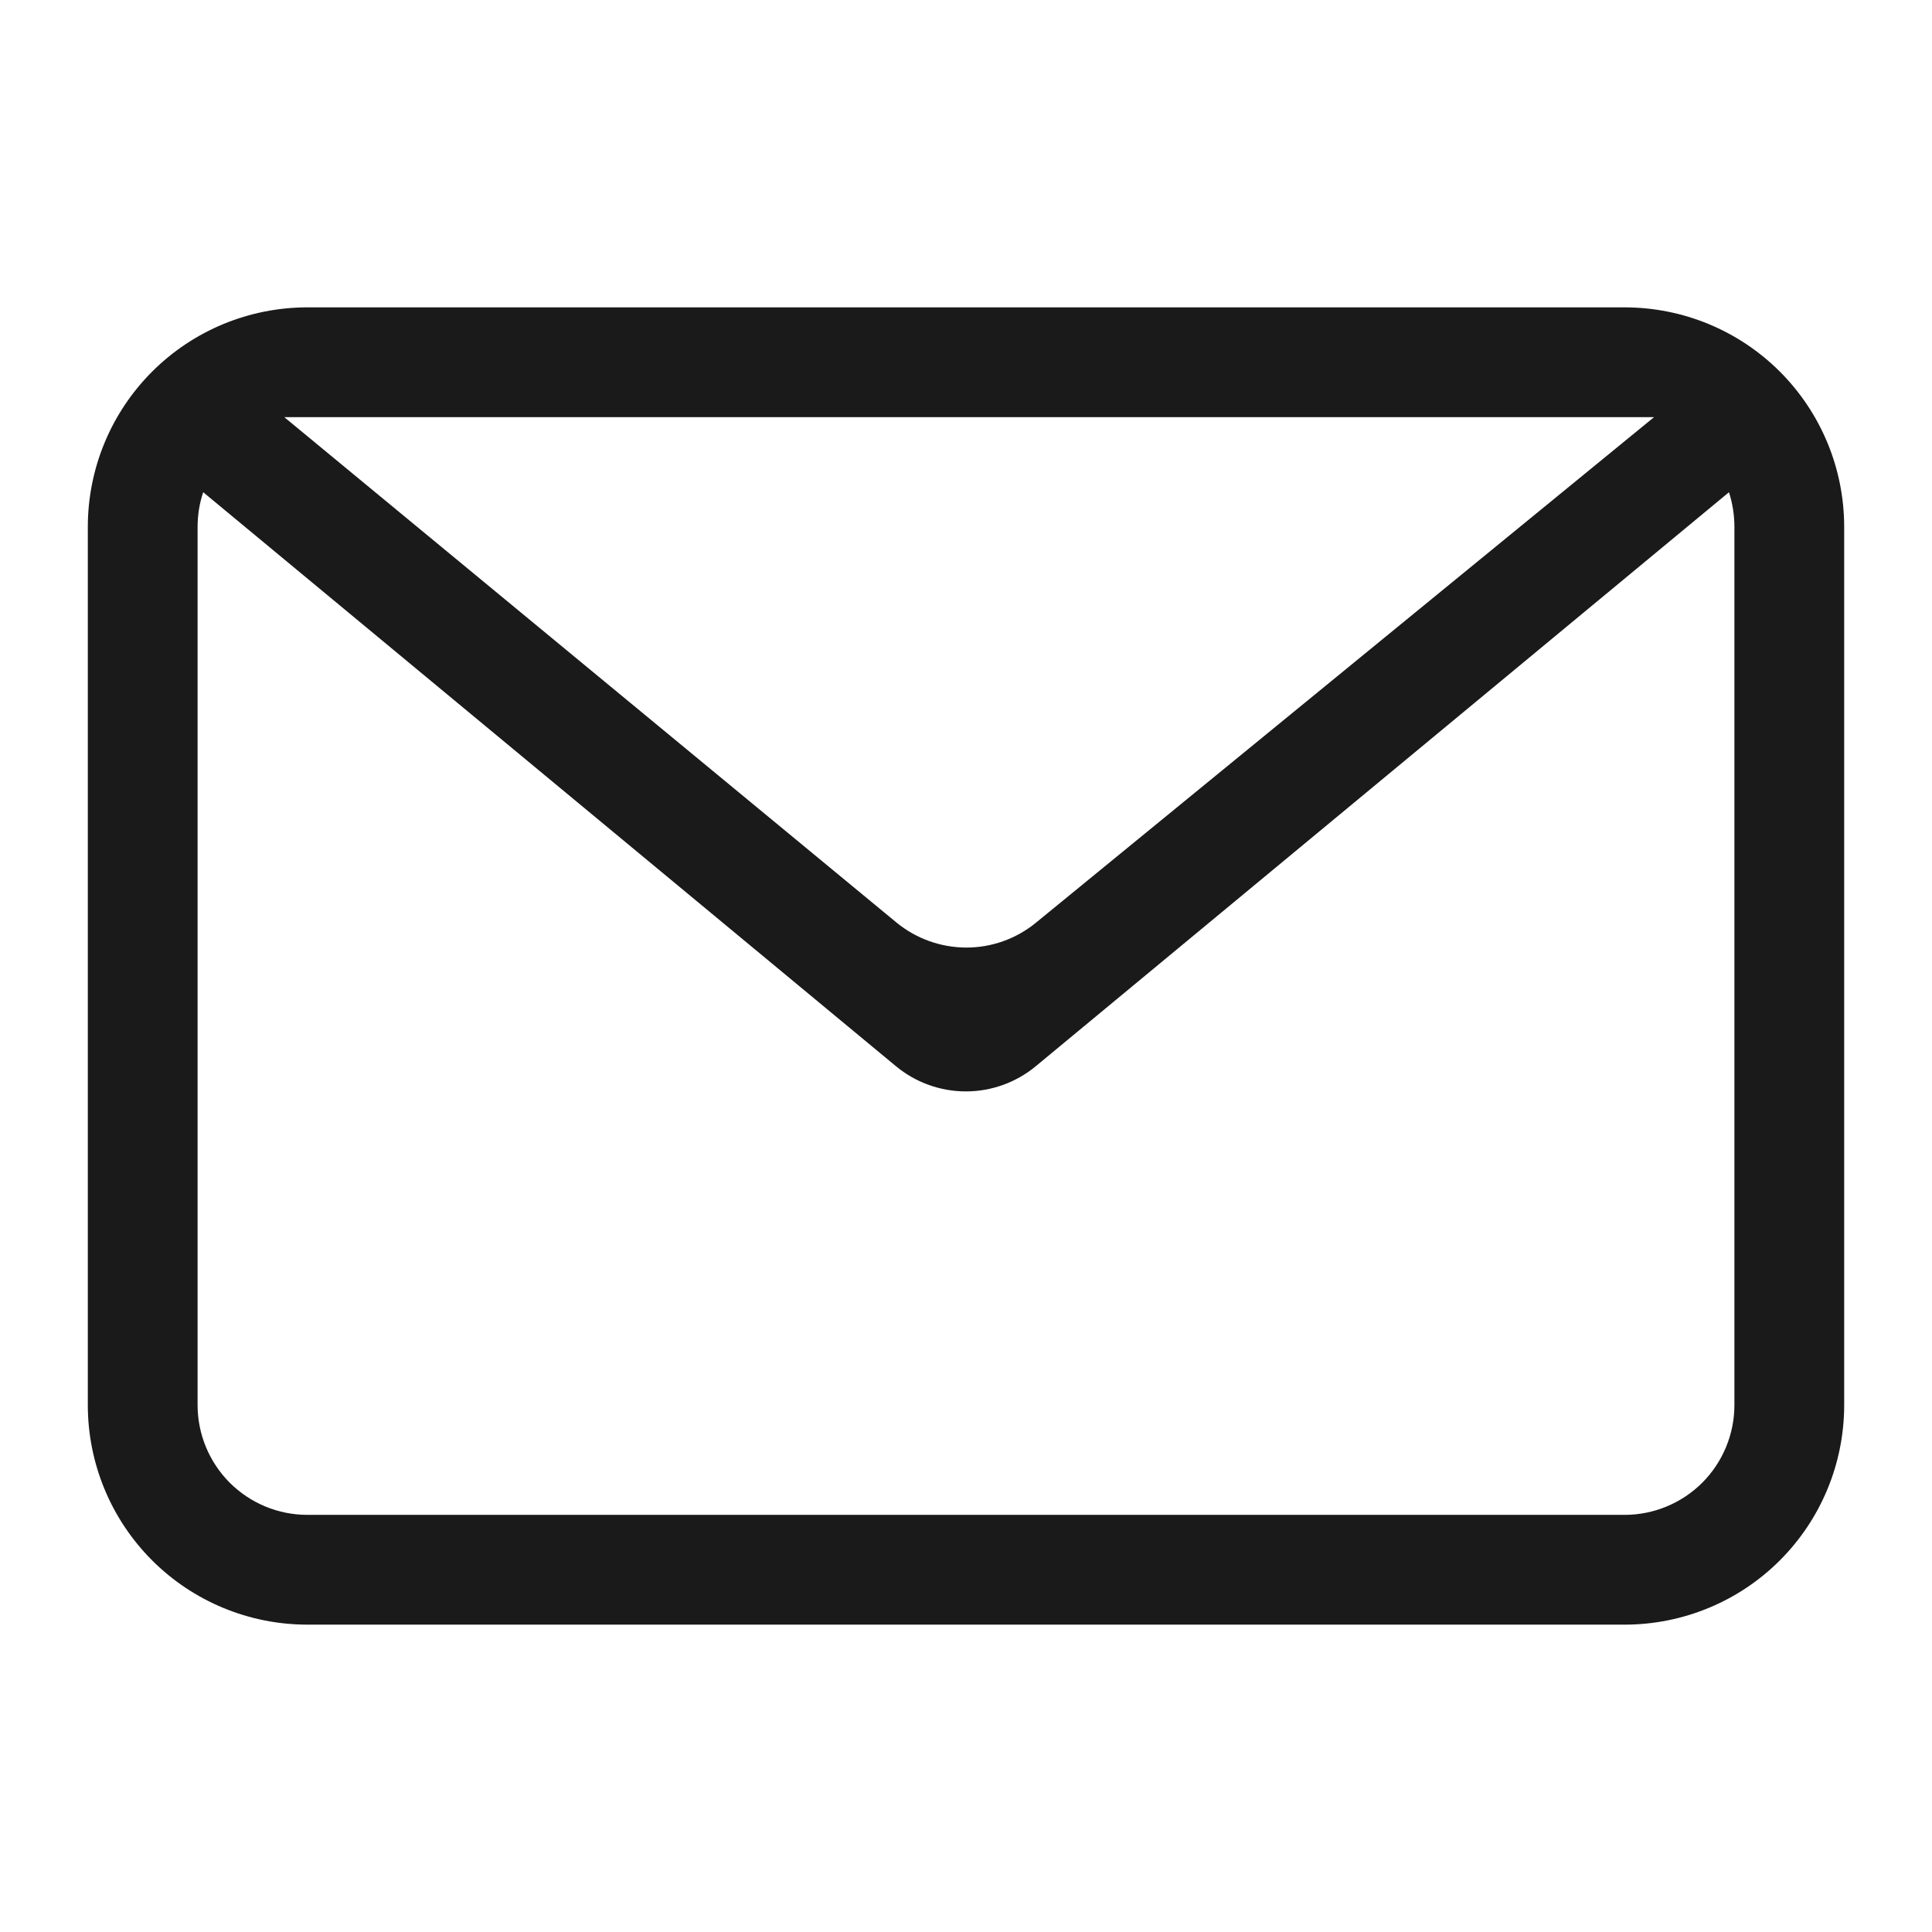 <svg width="22" height="22" viewBox="0 0 22 22" fill="none" xmlns="http://www.w3.org/2000/svg">
<path fill-rule="evenodd" clip-rule="evenodd" d="M19.688 5.605L11.796 12.14C11.572 12.326 11.29 12.428 10.999 12.428C10.707 12.428 10.425 12.326 10.201 12.14L2.314 5.605C2.271 5.732 2.25 5.866 2.25 6V16C2.25 16.331 2.382 16.649 2.616 16.884C2.851 17.118 3.168 17.25 3.5 17.25H18.5C18.831 17.25 19.149 17.118 19.384 16.884C19.618 16.649 19.75 16.331 19.75 16V6C19.75 5.866 19.729 5.732 19.688 5.605ZM3.5 3.5H18.5C19.163 3.5 19.799 3.763 20.268 4.232C20.737 4.701 21 5.337 21 6V16C21 16.663 20.737 17.299 20.268 17.768C19.799 18.237 19.163 18.5 18.5 18.5H3.5C2.837 18.5 2.201 18.237 1.732 17.768C1.263 17.299 1 16.663 1 16V6C1 5.337 1.263 4.701 1.732 4.232C2.201 3.763 2.837 3.5 3.5 3.5ZM3.237 4.75L10.207 10.504C10.431 10.688 10.711 10.789 11.001 10.79C11.29 10.791 11.571 10.691 11.795 10.508L18.835 4.75H3.237Z" fill="#1A1A1A"/>
</svg>
